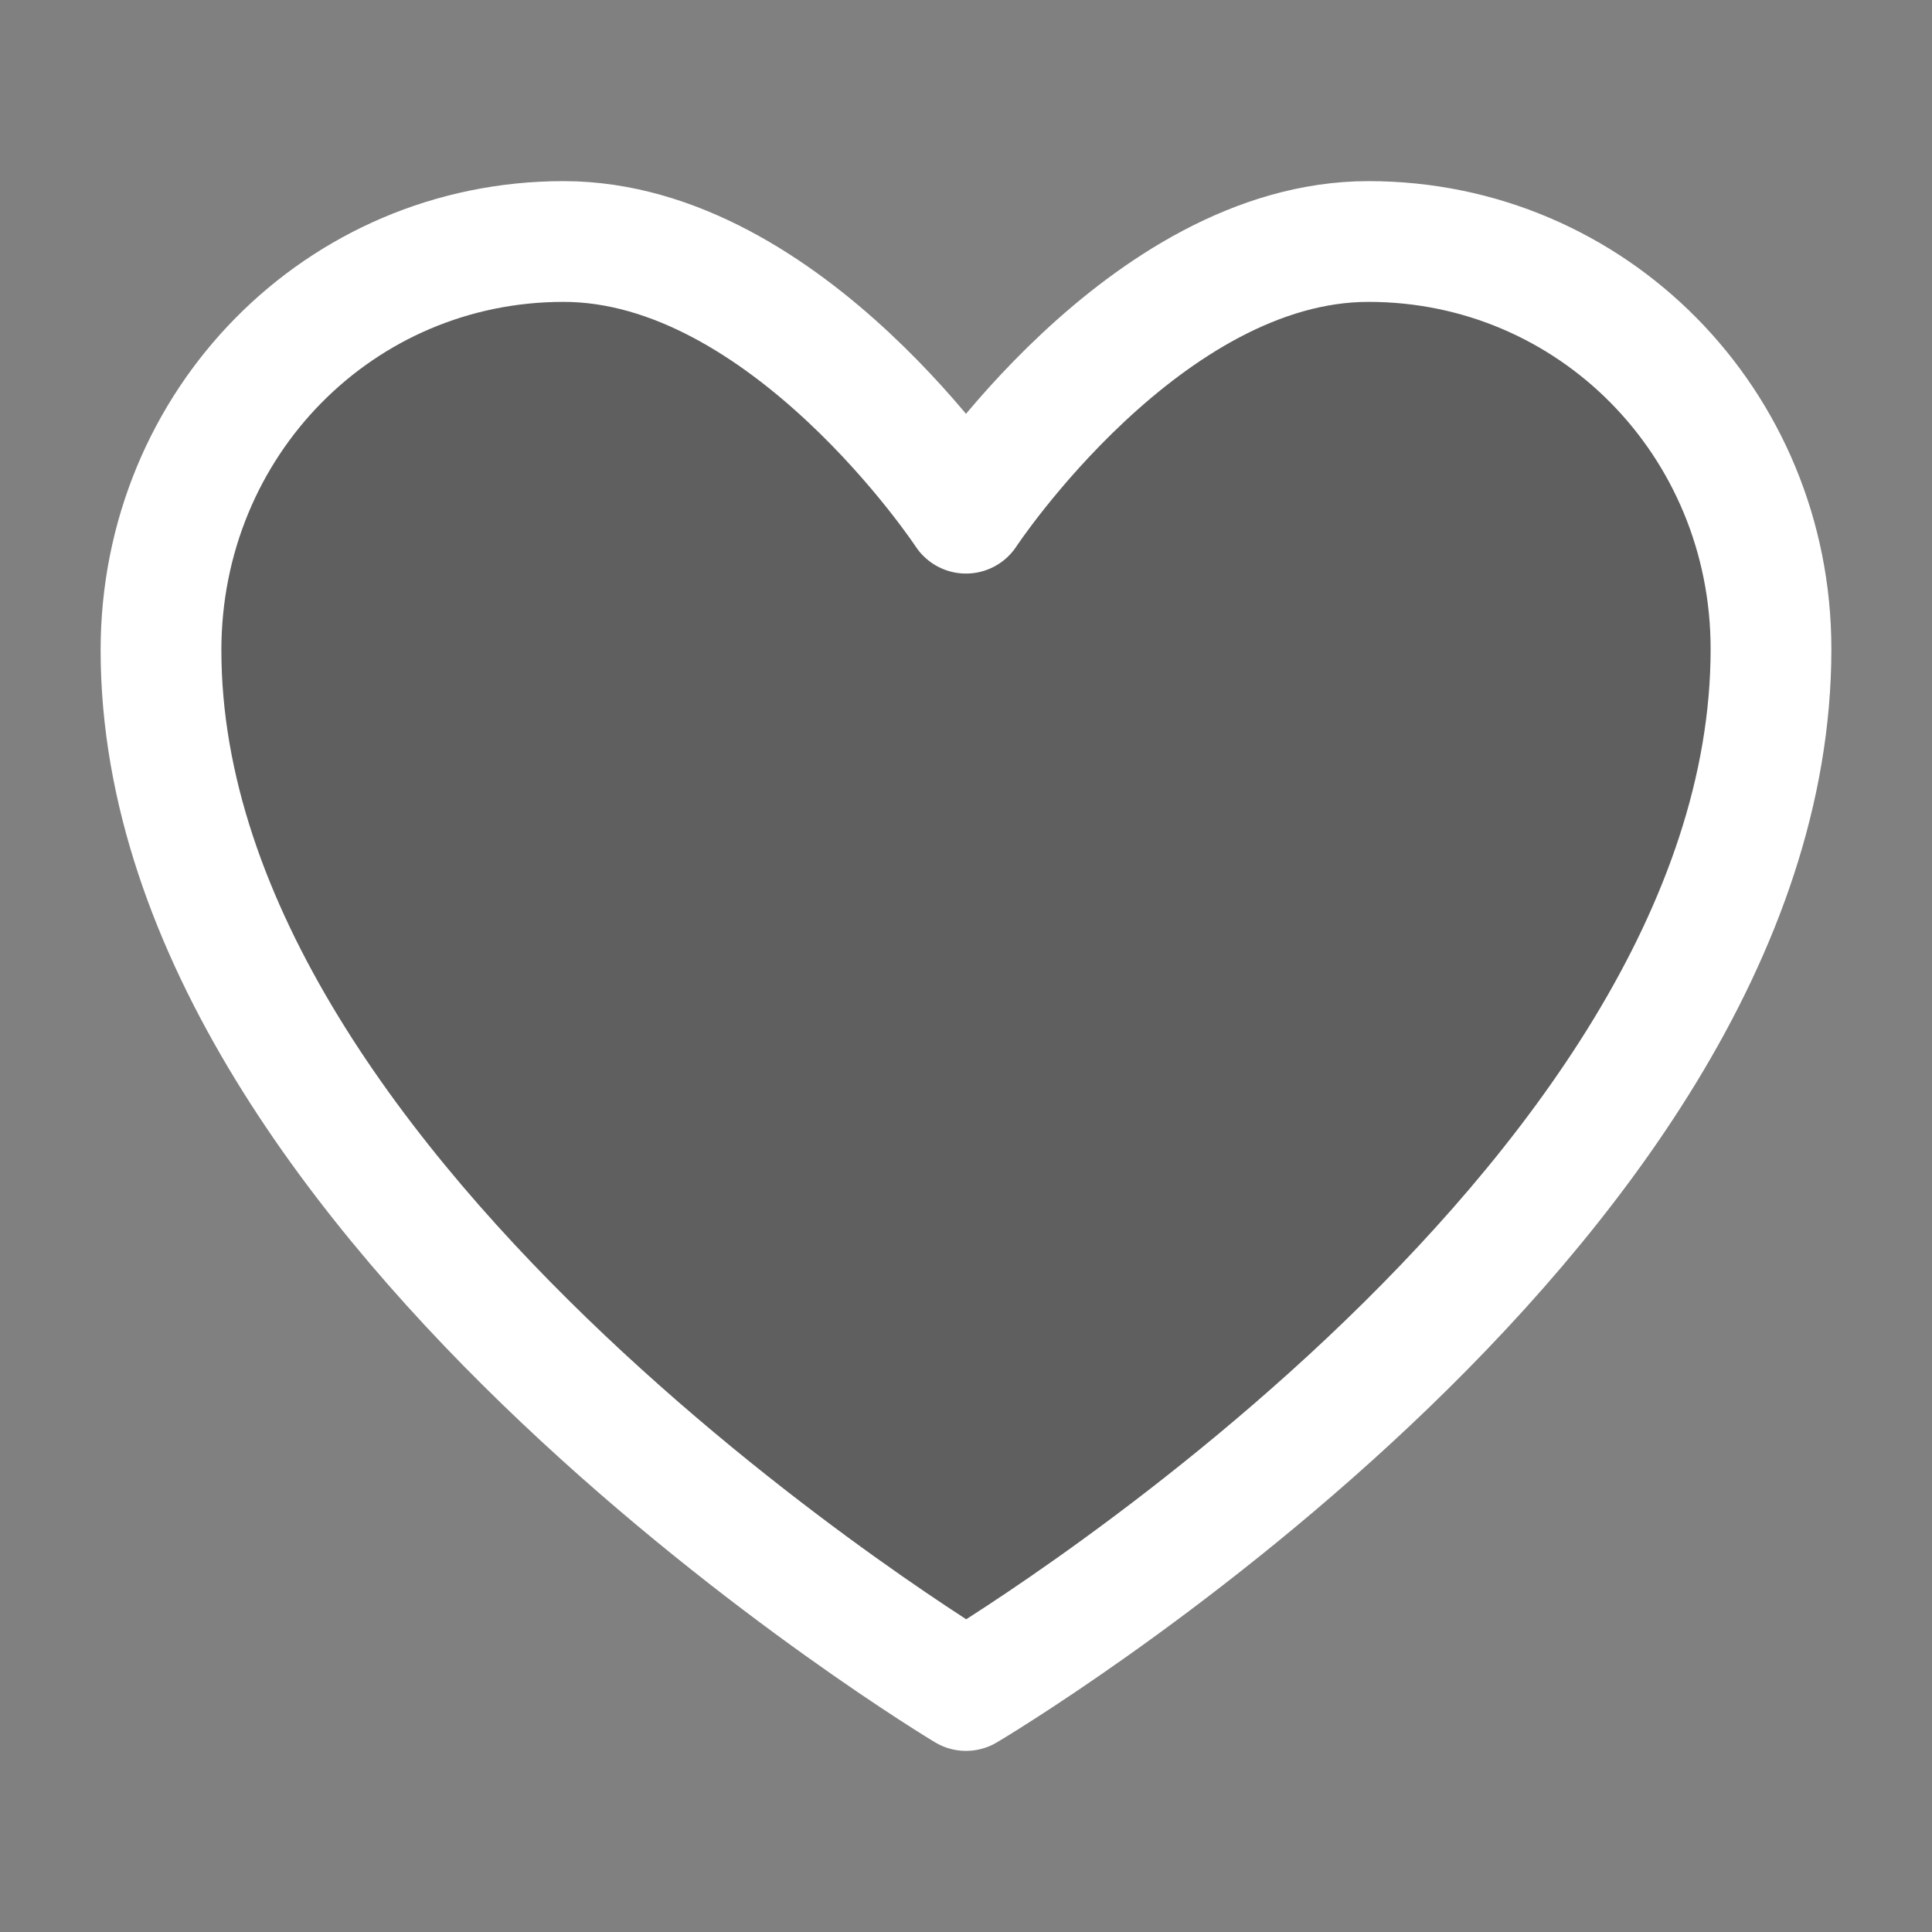 <svg xmlns="http://www.w3.org/2000/svg" width="24" height="24" viewBox="0 0 24 24" fill="none">
  <rect x="0" y="0" width="24" height="24" fill="#808080" stroke="none"/>
  <path fill-rule="evenodd" clip-rule="evenodd" d="M22 8.063C22 15.087 12 21 12 21C12 21 2 15 2 8.077C2 5.25 4.222 3 7 3C9.778 3 12 6.375 12 6.375C12 6.375 14.222 3 17 3C19.778 3 22 5.25 22 8.063Z" fill="#2F2F2F" fill-opacity="0.4" stroke="white" stroke-width="1.5" stroke-linecap="round" stroke-linejoin="round"/>
</svg>